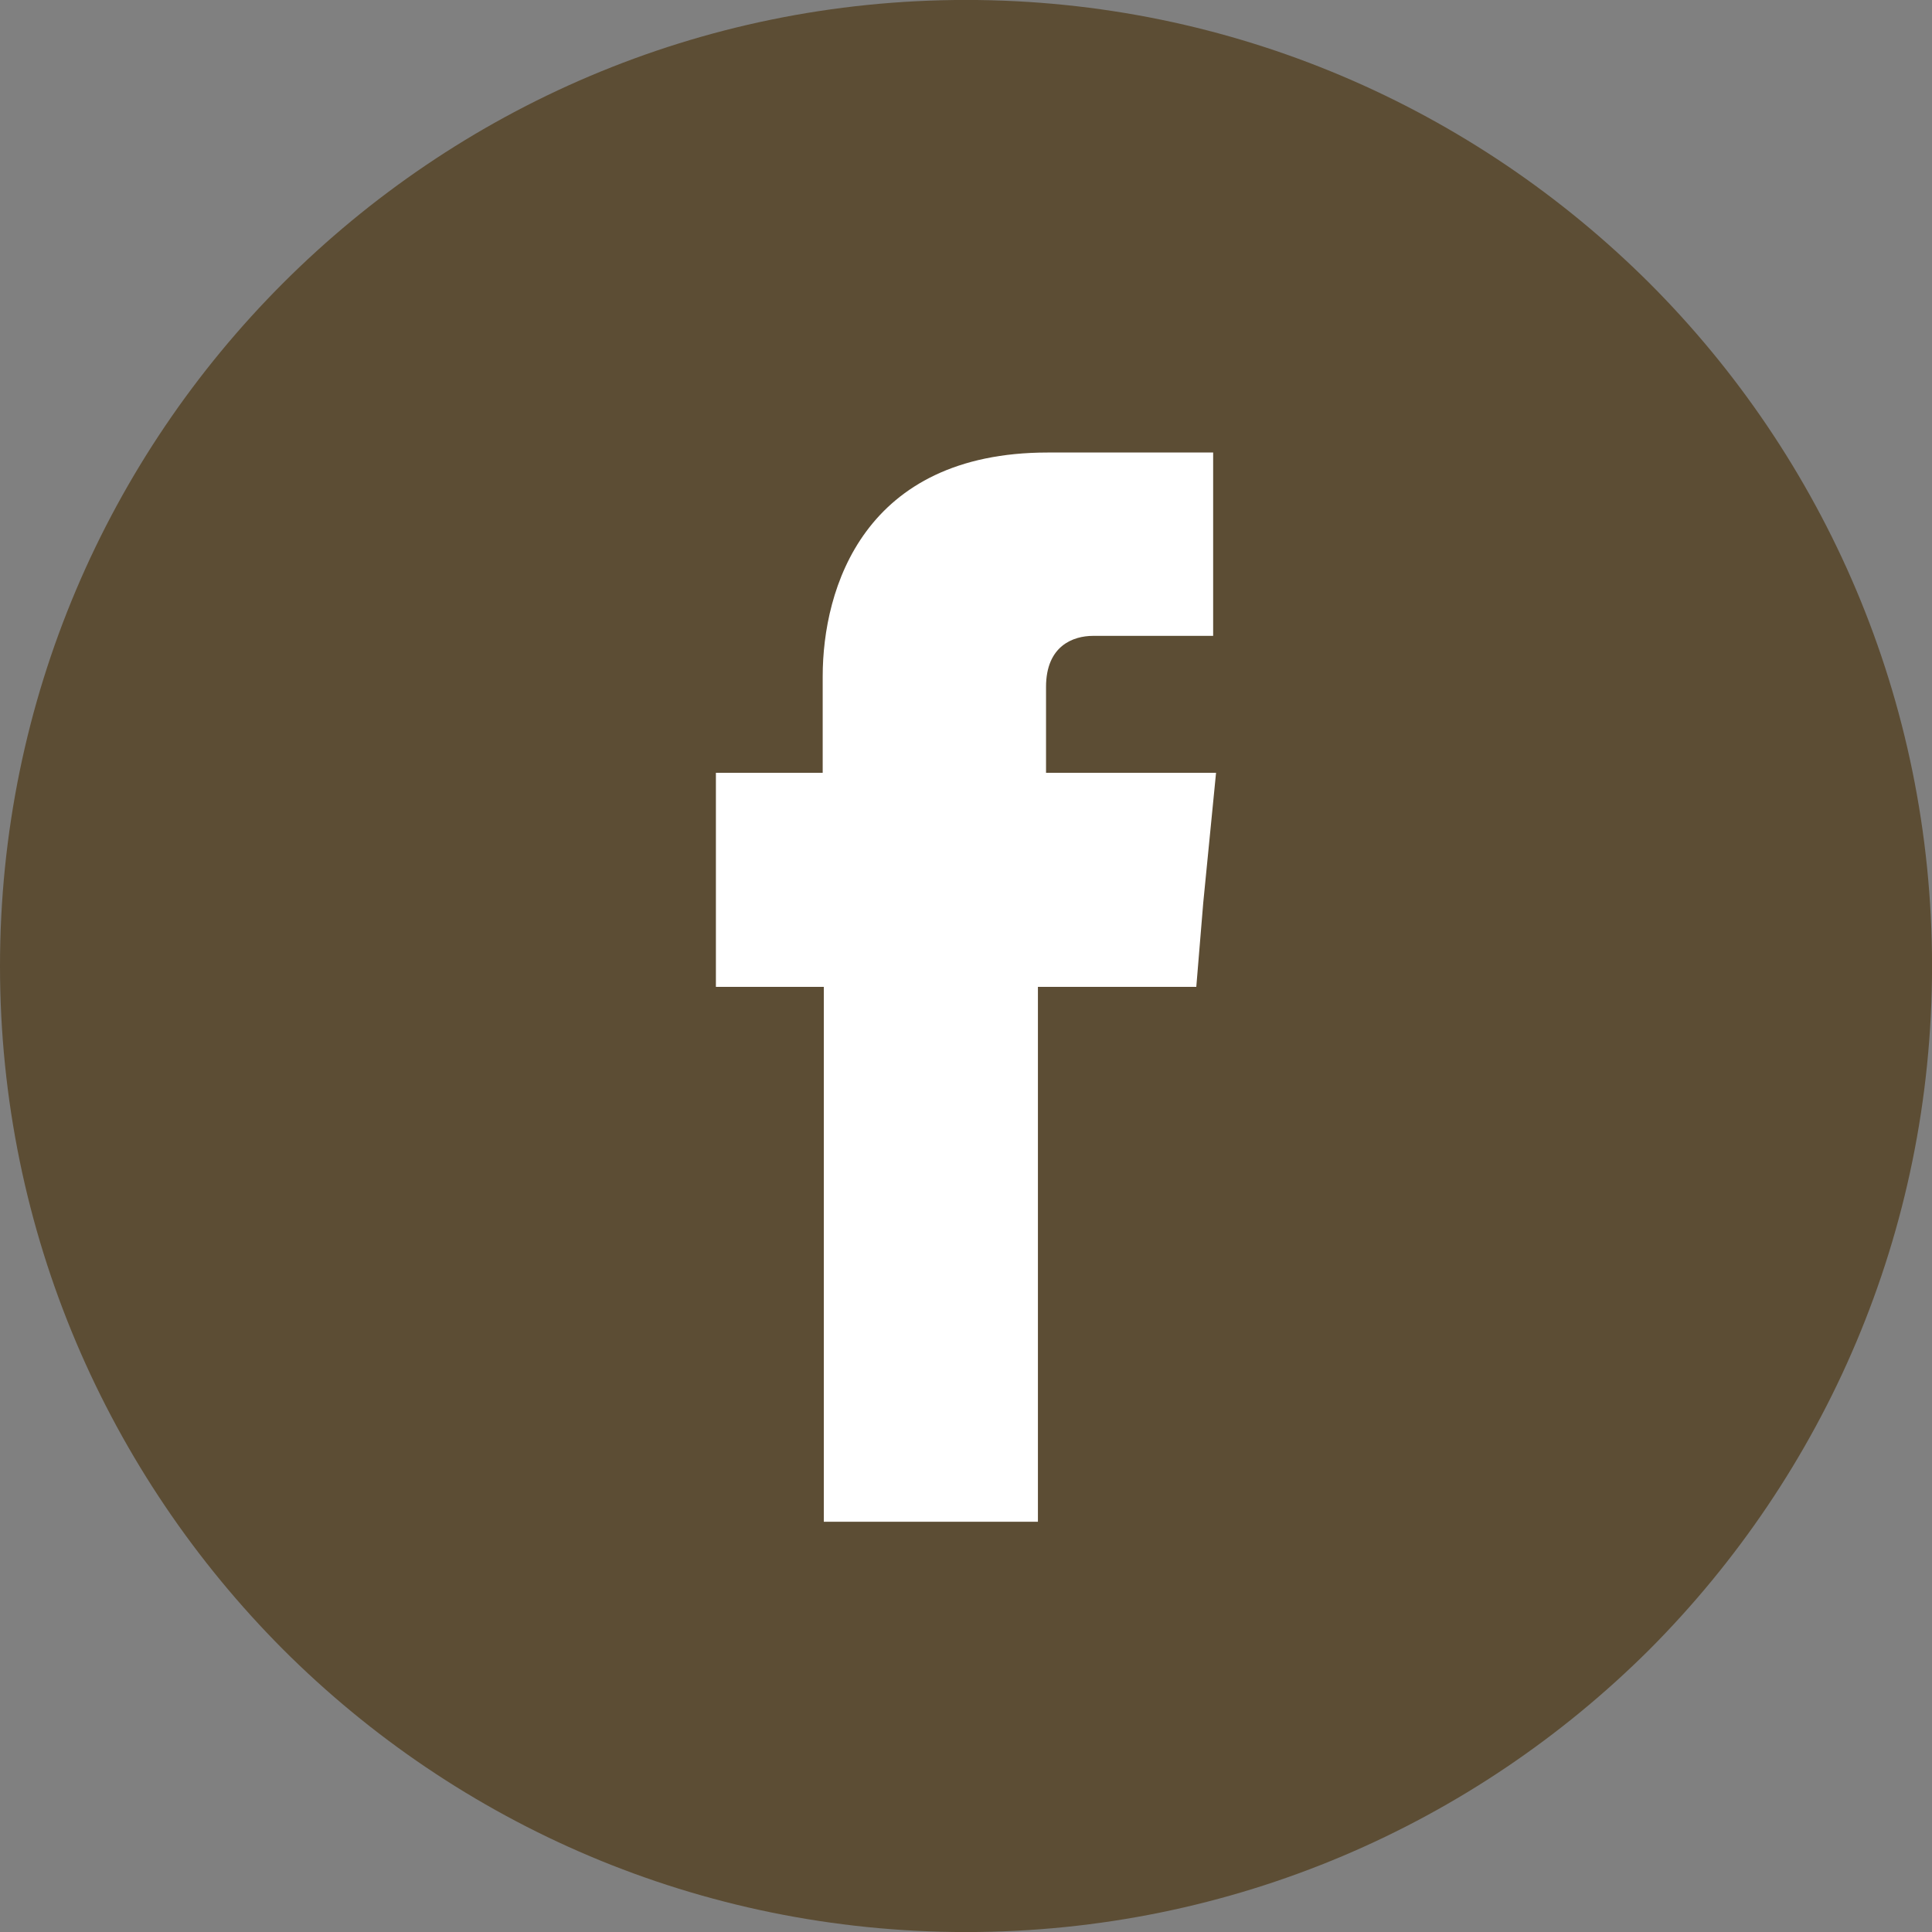 <?xml version="1.0" encoding="utf-8"?>
<!-- Generator: Adobe Illustrator 17.0.0, SVG Export Plug-In . SVG Version: 6.00 Build 0)  -->
<!DOCTYPE svg PUBLIC "-//W3C//DTD SVG 1.1//EN" "http://www.w3.org/Graphics/SVG/1.1/DTD/svg11.dtd">
<svg version="1.1"  xmlns="http://www.w3.org/2000/svg" xmlns:xlink="http://www.w3.org/1999/xlink" x="0px" y="0px"
	 width="40px" height="40px" viewBox="0 0 40 40" enable-background="new 0 0 40 40" xml:space="preserve">
<rect x="0" y="0" width="40" height="40" fill="#808080" stroke="none"/>
<path fill="#5C4D34" d="M34.15,5.862C30.523,2.246,25.525-0.001,20-0.001c-5.526,0-10.523,2.246-14.139,5.862
	C2.245,9.478,0,14.474,0,20.001c0,5.525,2.245,10.522,5.862,14.15c3.616,3.615,8.613,5.85,14.139,5.85
	c5.525,0,10.522-2.235,14.15-5.85c3.616-3.629,5.85-8.625,5.85-14.15C40,14.474,37.766,9.478,34.15,5.862"/>
<path fill-rule="evenodd" clip-rule="evenodd" fill="#FFFFFF" d="M21.657,16v-1.778c0-0.853,0.564-1.057,0.973-1.057h2.487V9.369
	h-3.424c-3.808,0-4.66,2.811-4.66,4.636V16h-2.211v2.678v1.754h2.234v11.074h4.433V20.432h3.279l0.144-1.742L25.177,16H21.657z"/>
</svg>
